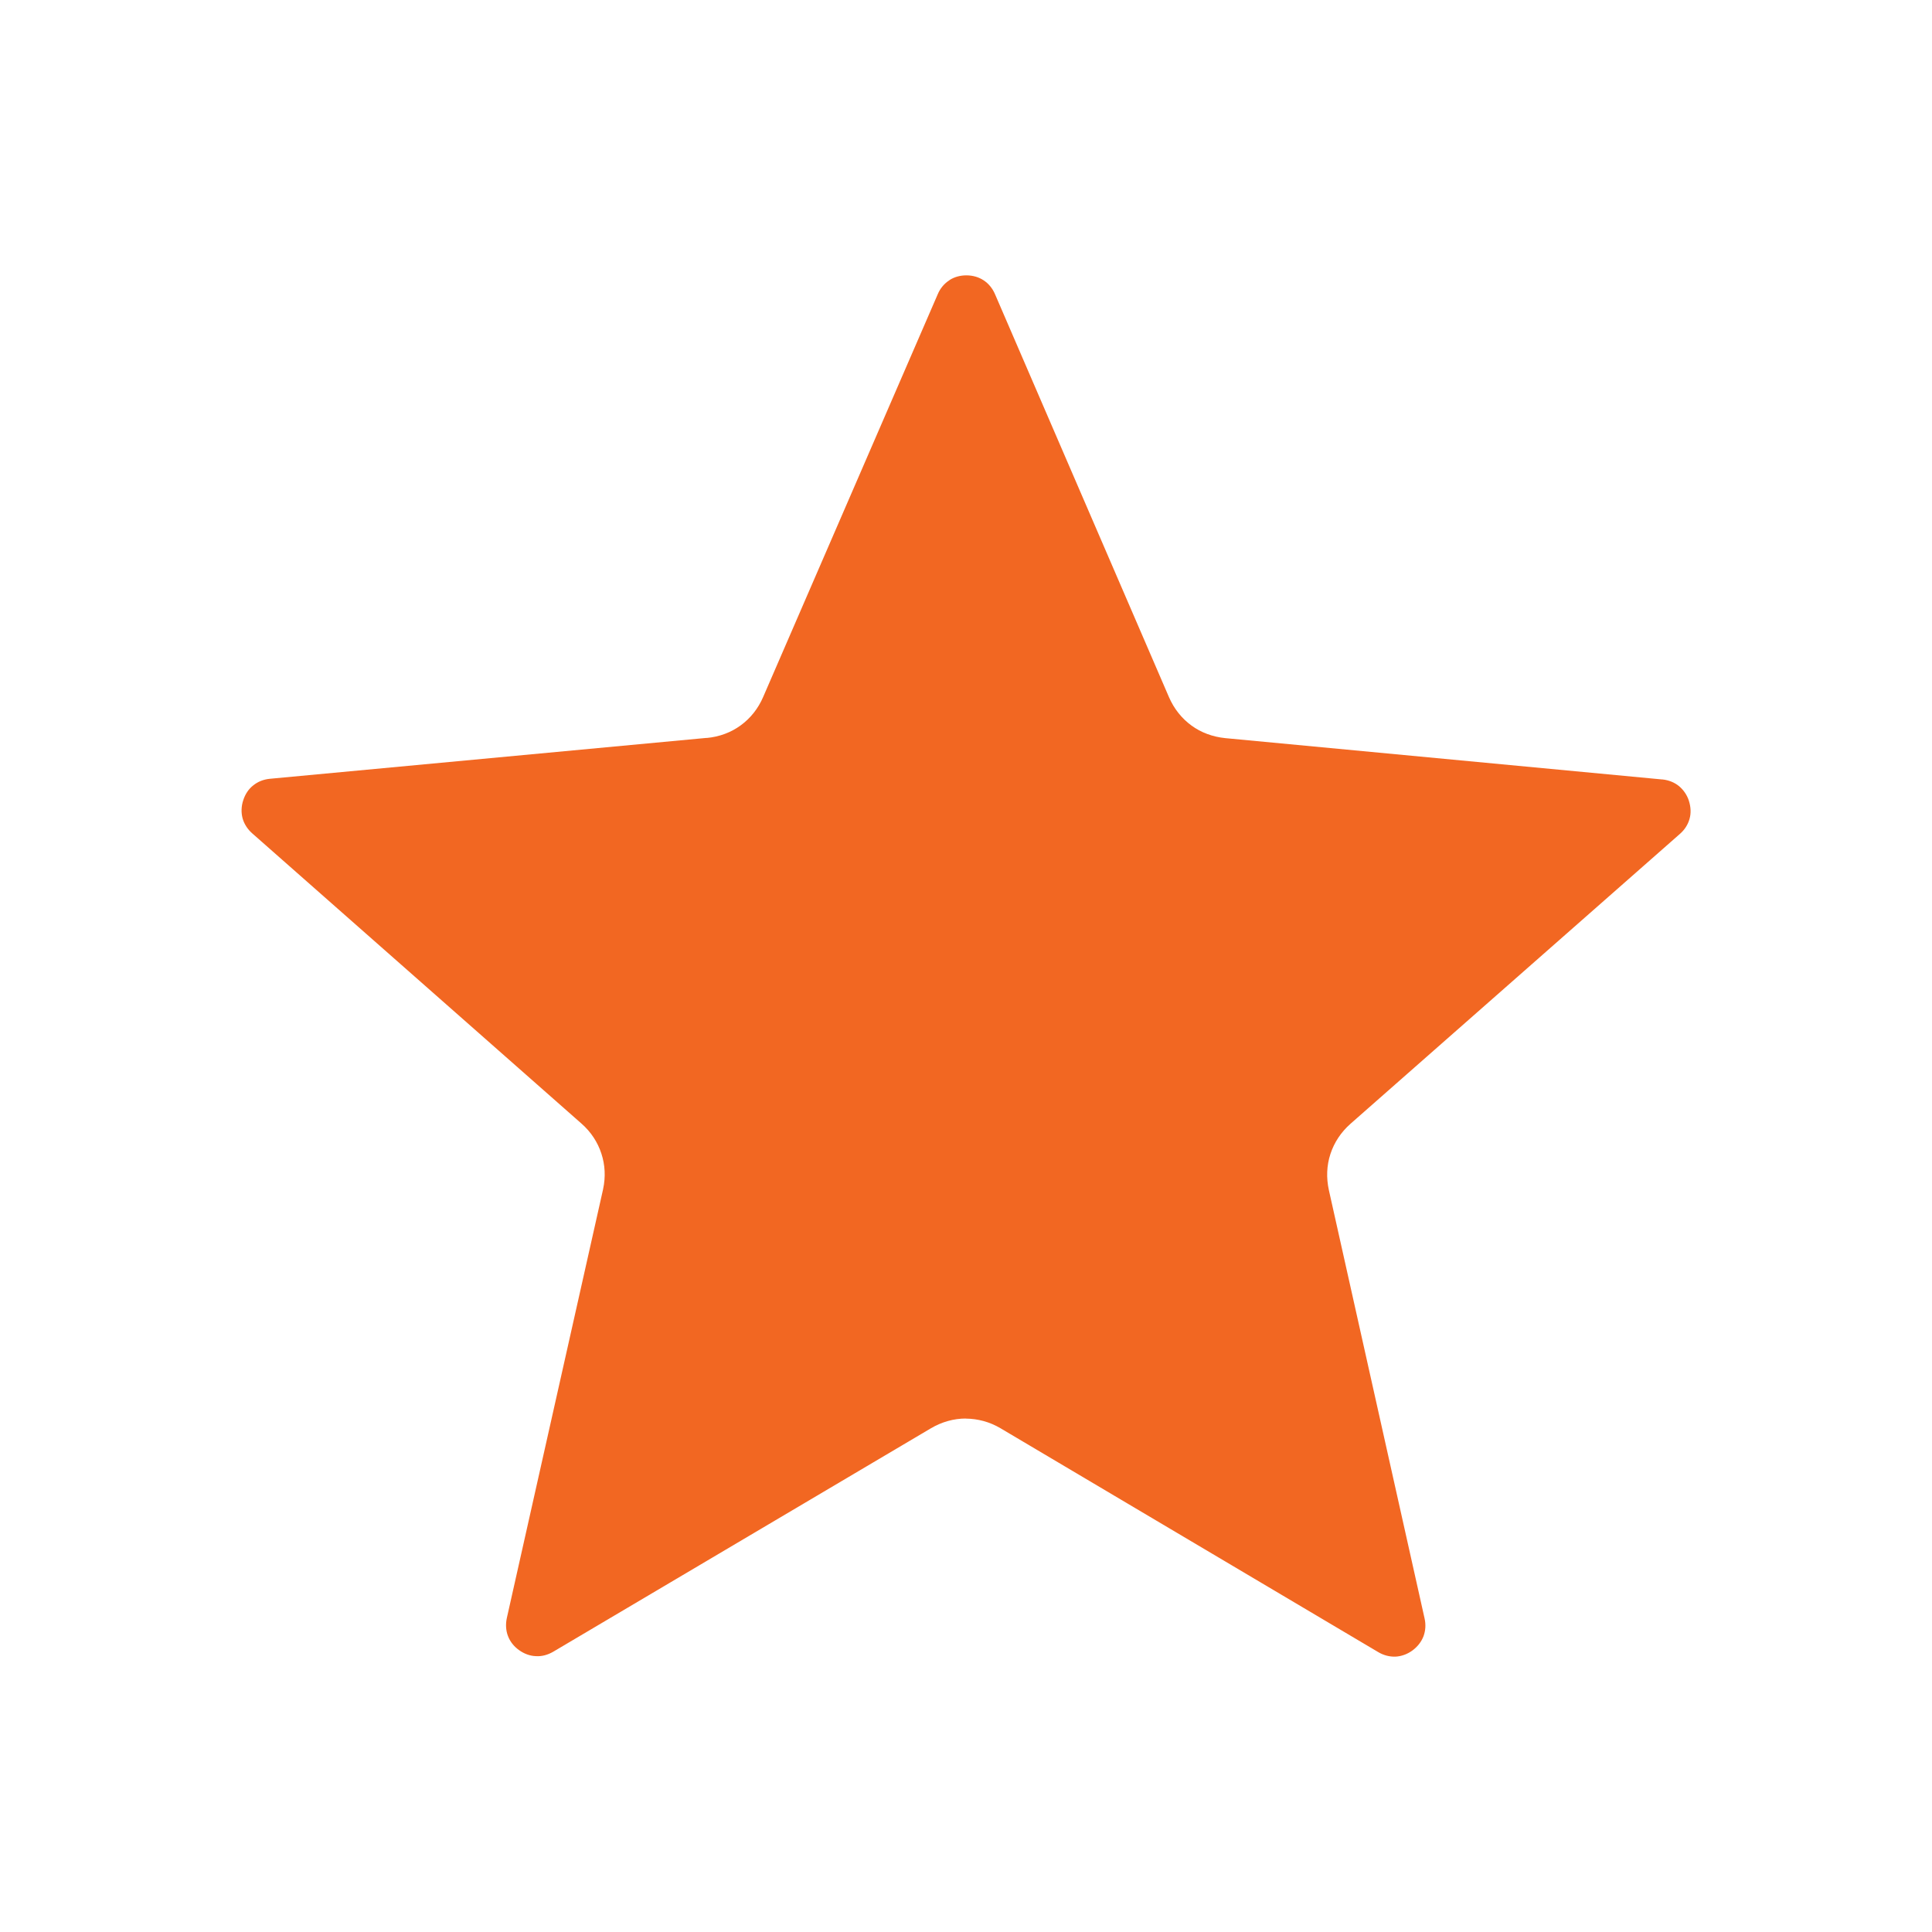 <?xml version="1.0" encoding="utf-8"?>
<!-- Generator: Adobe Illustrator 24.1.0, SVG Export Plug-In . SVG Version: 6.00 Build 0)  -->
<svg version="1.1" id="Art" xmlns="http://www.w3.org/2000/svg" xmlns:xlink="http://www.w3.org/1999/xlink" x="0px" y="0px"
	 viewBox="0 0 226.77 226.77" style="enable-background:new 0 0 226.77 226.77;" xml:space="preserve">
<style type="text/css">
	.st0{fill:#CACAC9;}
	.st1{fill-rule:evenodd;clip-rule:evenodd;fill:#F26722;}
</style>
<path class="st1" d="M82.95,86.61l-51.27,4.8c-0.75,0.07-1.42,0.34-1.96,0.78c-0.53,0.41-0.94,1.02-1.17,1.74
	c-0.24,0.72-0.25,1.46-0.08,2.11c0.18,0.65,0.56,1.27,1.14,1.78l38.64,34.06c1.12,0.98,1.91,2.2,2.34,3.53
	c0.43,1.31,0.51,2.73,0.2,4.16l-0.02,0.1l-11.28,50.25c-0.16,0.73-0.11,1.47,0.13,2.1c0.24,0.64,0.68,1.22,1.3,1.66
	c0.61,0.44,1.3,0.69,1.98,0.71c0.68,0.05,1.39-0.14,2.04-0.52l44.32-26.22c1.29-0.76,2.7-1.15,4.1-1.15v0.01
	c1.41,0.01,2.81,0.38,4.09,1.14l44.31,26.26c0.65,0.39,1.35,0.56,2.04,0.54c0.68-0.04,1.36-0.27,1.98-0.72
	c0.61-0.45,1.05-1.02,1.3-1.66c0.24-0.64,0.3-1.37,0.13-2.11l-11.23-50.26c-0.32-1.46-0.26-2.91,0.18-4.25
	c0.44-1.34,1.23-2.55,2.35-3.54l38.66-34.02c0.58-0.5,0.96-1.12,1.14-1.77c0.19-0.65,0.16-1.39-0.07-2.11l0,0V94
	c-0.23-0.71-0.65-1.3-1.18-1.74c-0.52-0.42-1.18-0.69-1.91-0.77h-0.05l-51.27-4.85c-1.49-0.15-2.85-0.65-3.98-1.48
	c-1.14-0.83-2.05-1.97-2.64-3.33l-20.42-47.3c-0.3-0.7-0.77-1.26-1.34-1.63c-0.56-0.37-1.26-0.58-2.02-0.58
	c-0.71,0-1.37,0.18-1.91,0.51l-0.11,0.08c-0.58,0.38-1.05,0.93-1.34,1.62L89.58,81.8c-0.59,1.38-1.51,2.52-2.64,3.34
	c-1.13,0.83-2.49,1.34-3.98,1.48l0,0H82.95z"/>
</svg>
